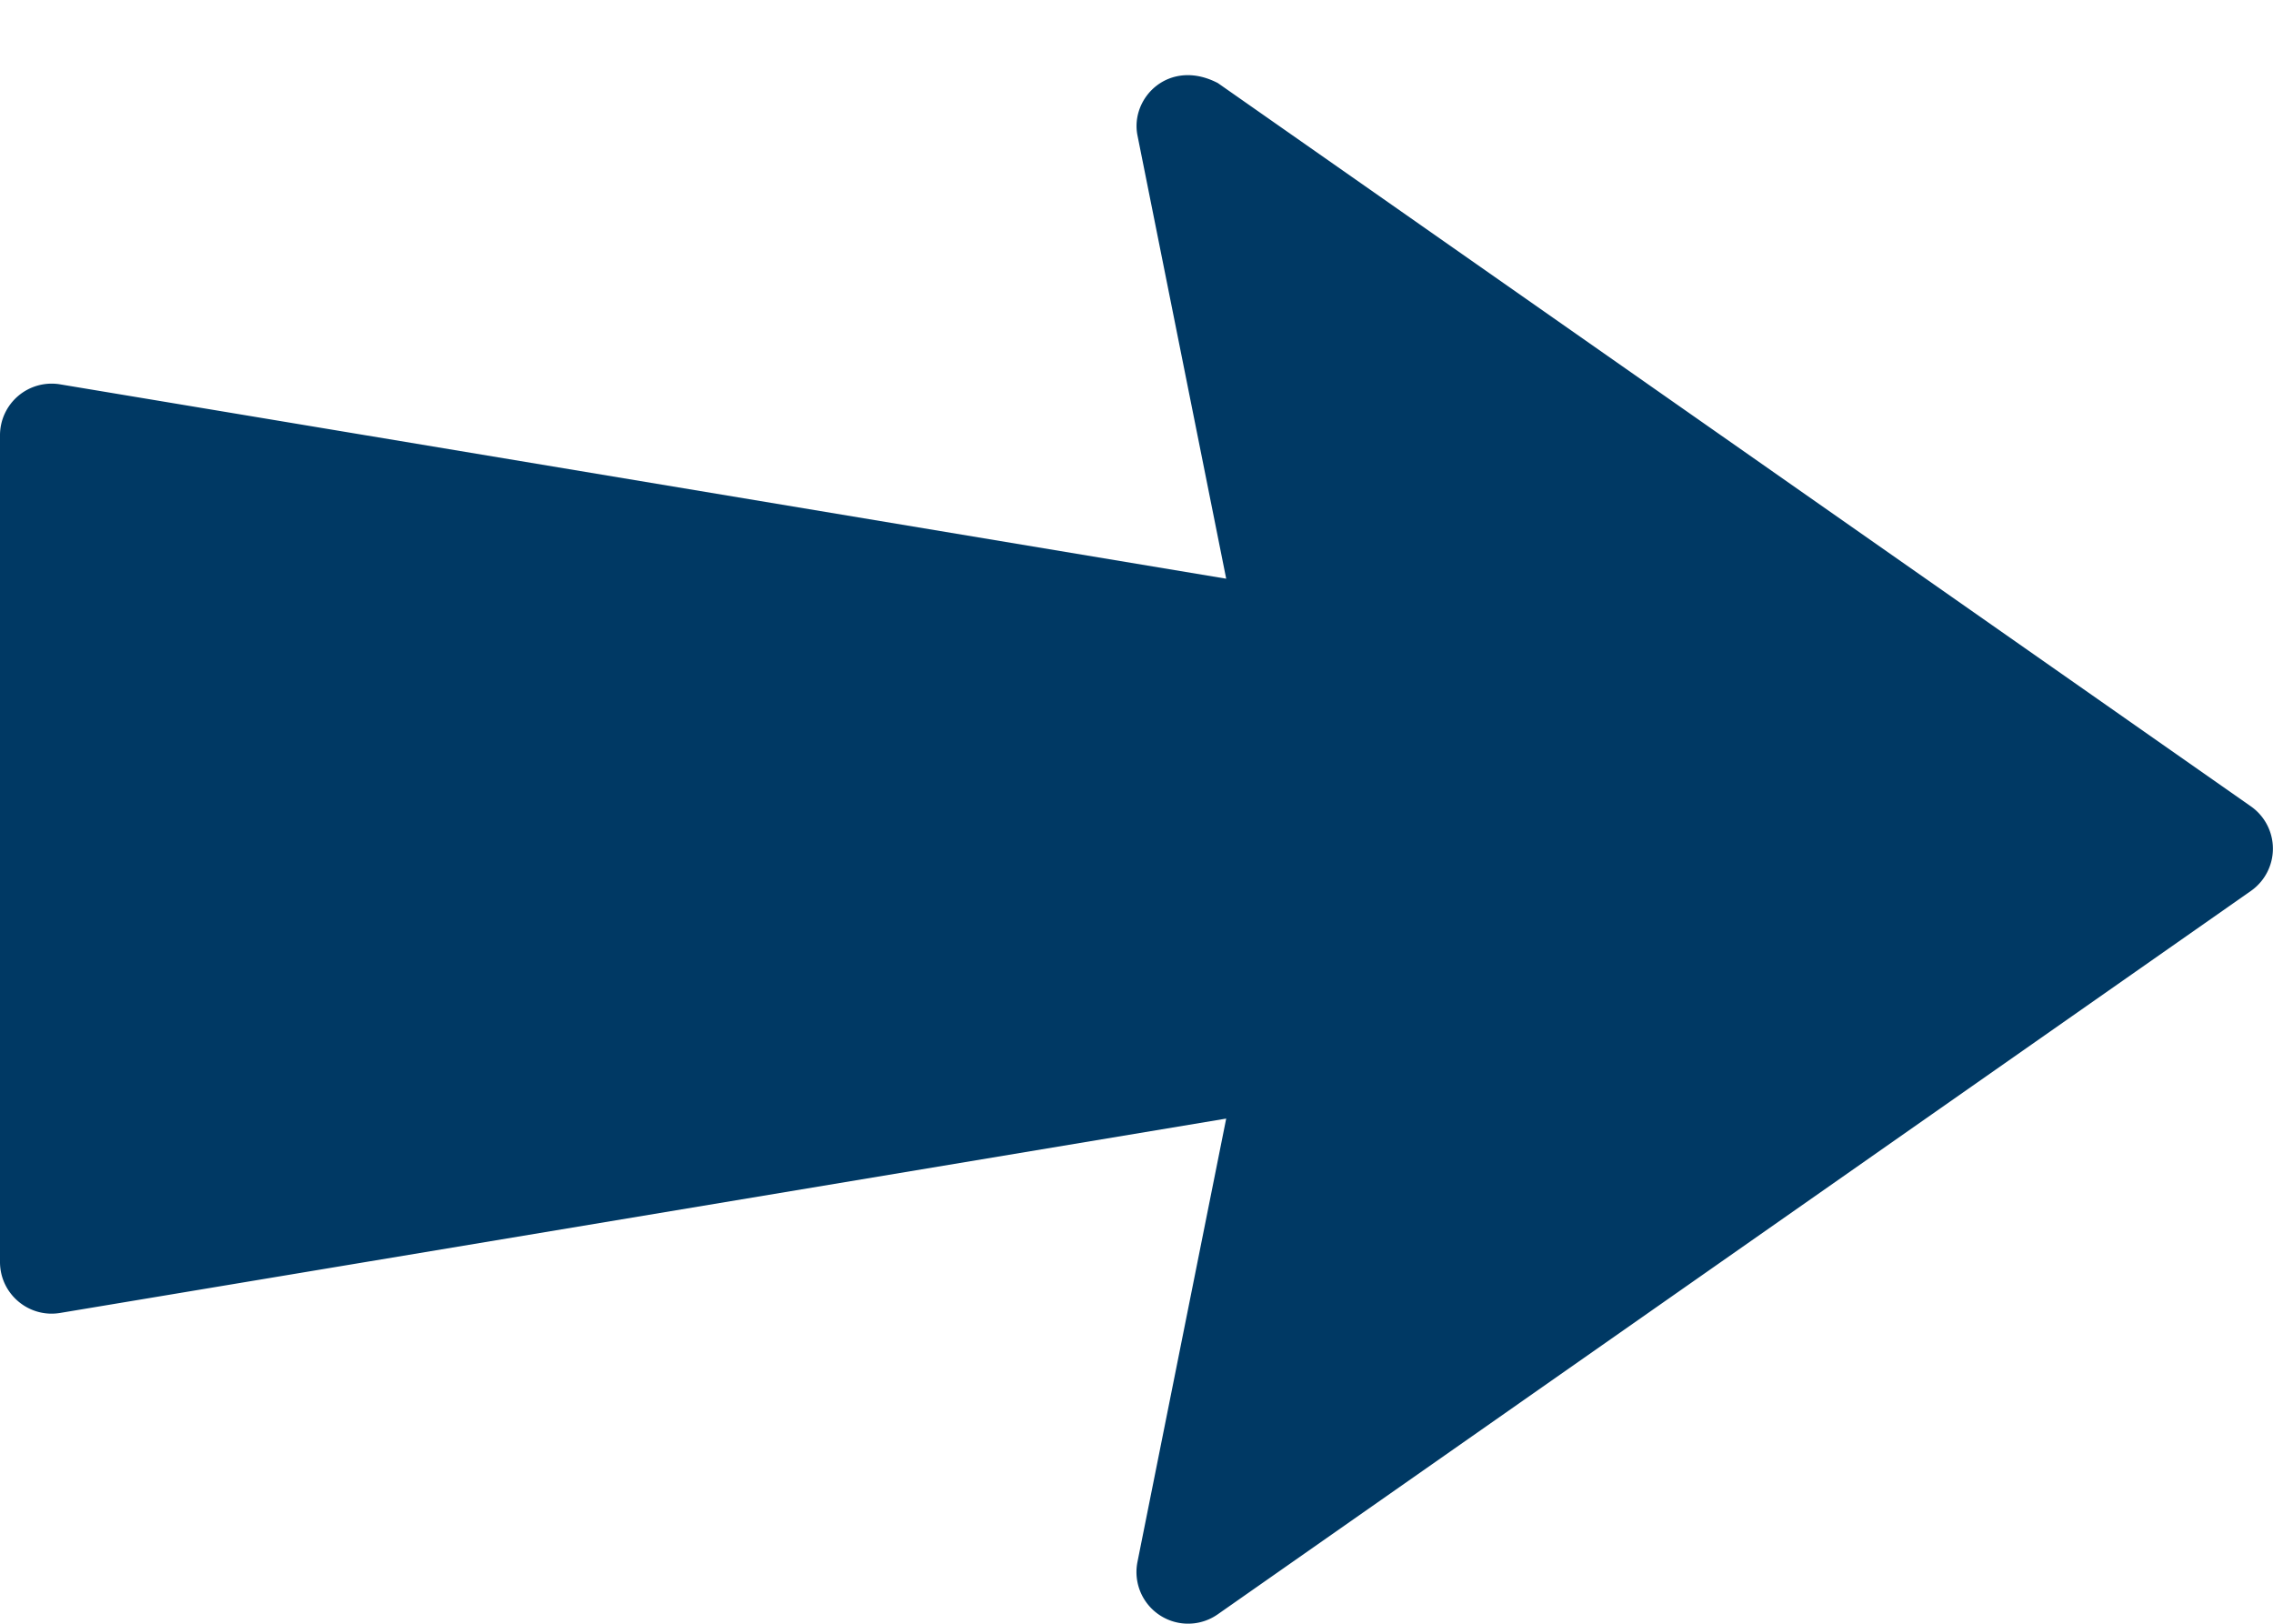 <svg width="28" height="20" fill="none" xmlns="http://www.w3.org/2000/svg"><path d="m14.012 1.668 1.093 5.46L.74 4.734A.636.636 0 0 0 0 5.362v10.182c0 .393.353.692.74.628l14.365-2.394-1.093 5.46a.636.636 0 0 0 .99.645l12.727-8.91a.636.636 0 0 0 0-1.04l-12.727-8.91c-.597-.31-1.083.18-.99.645z" fill="#003964"/></svg>